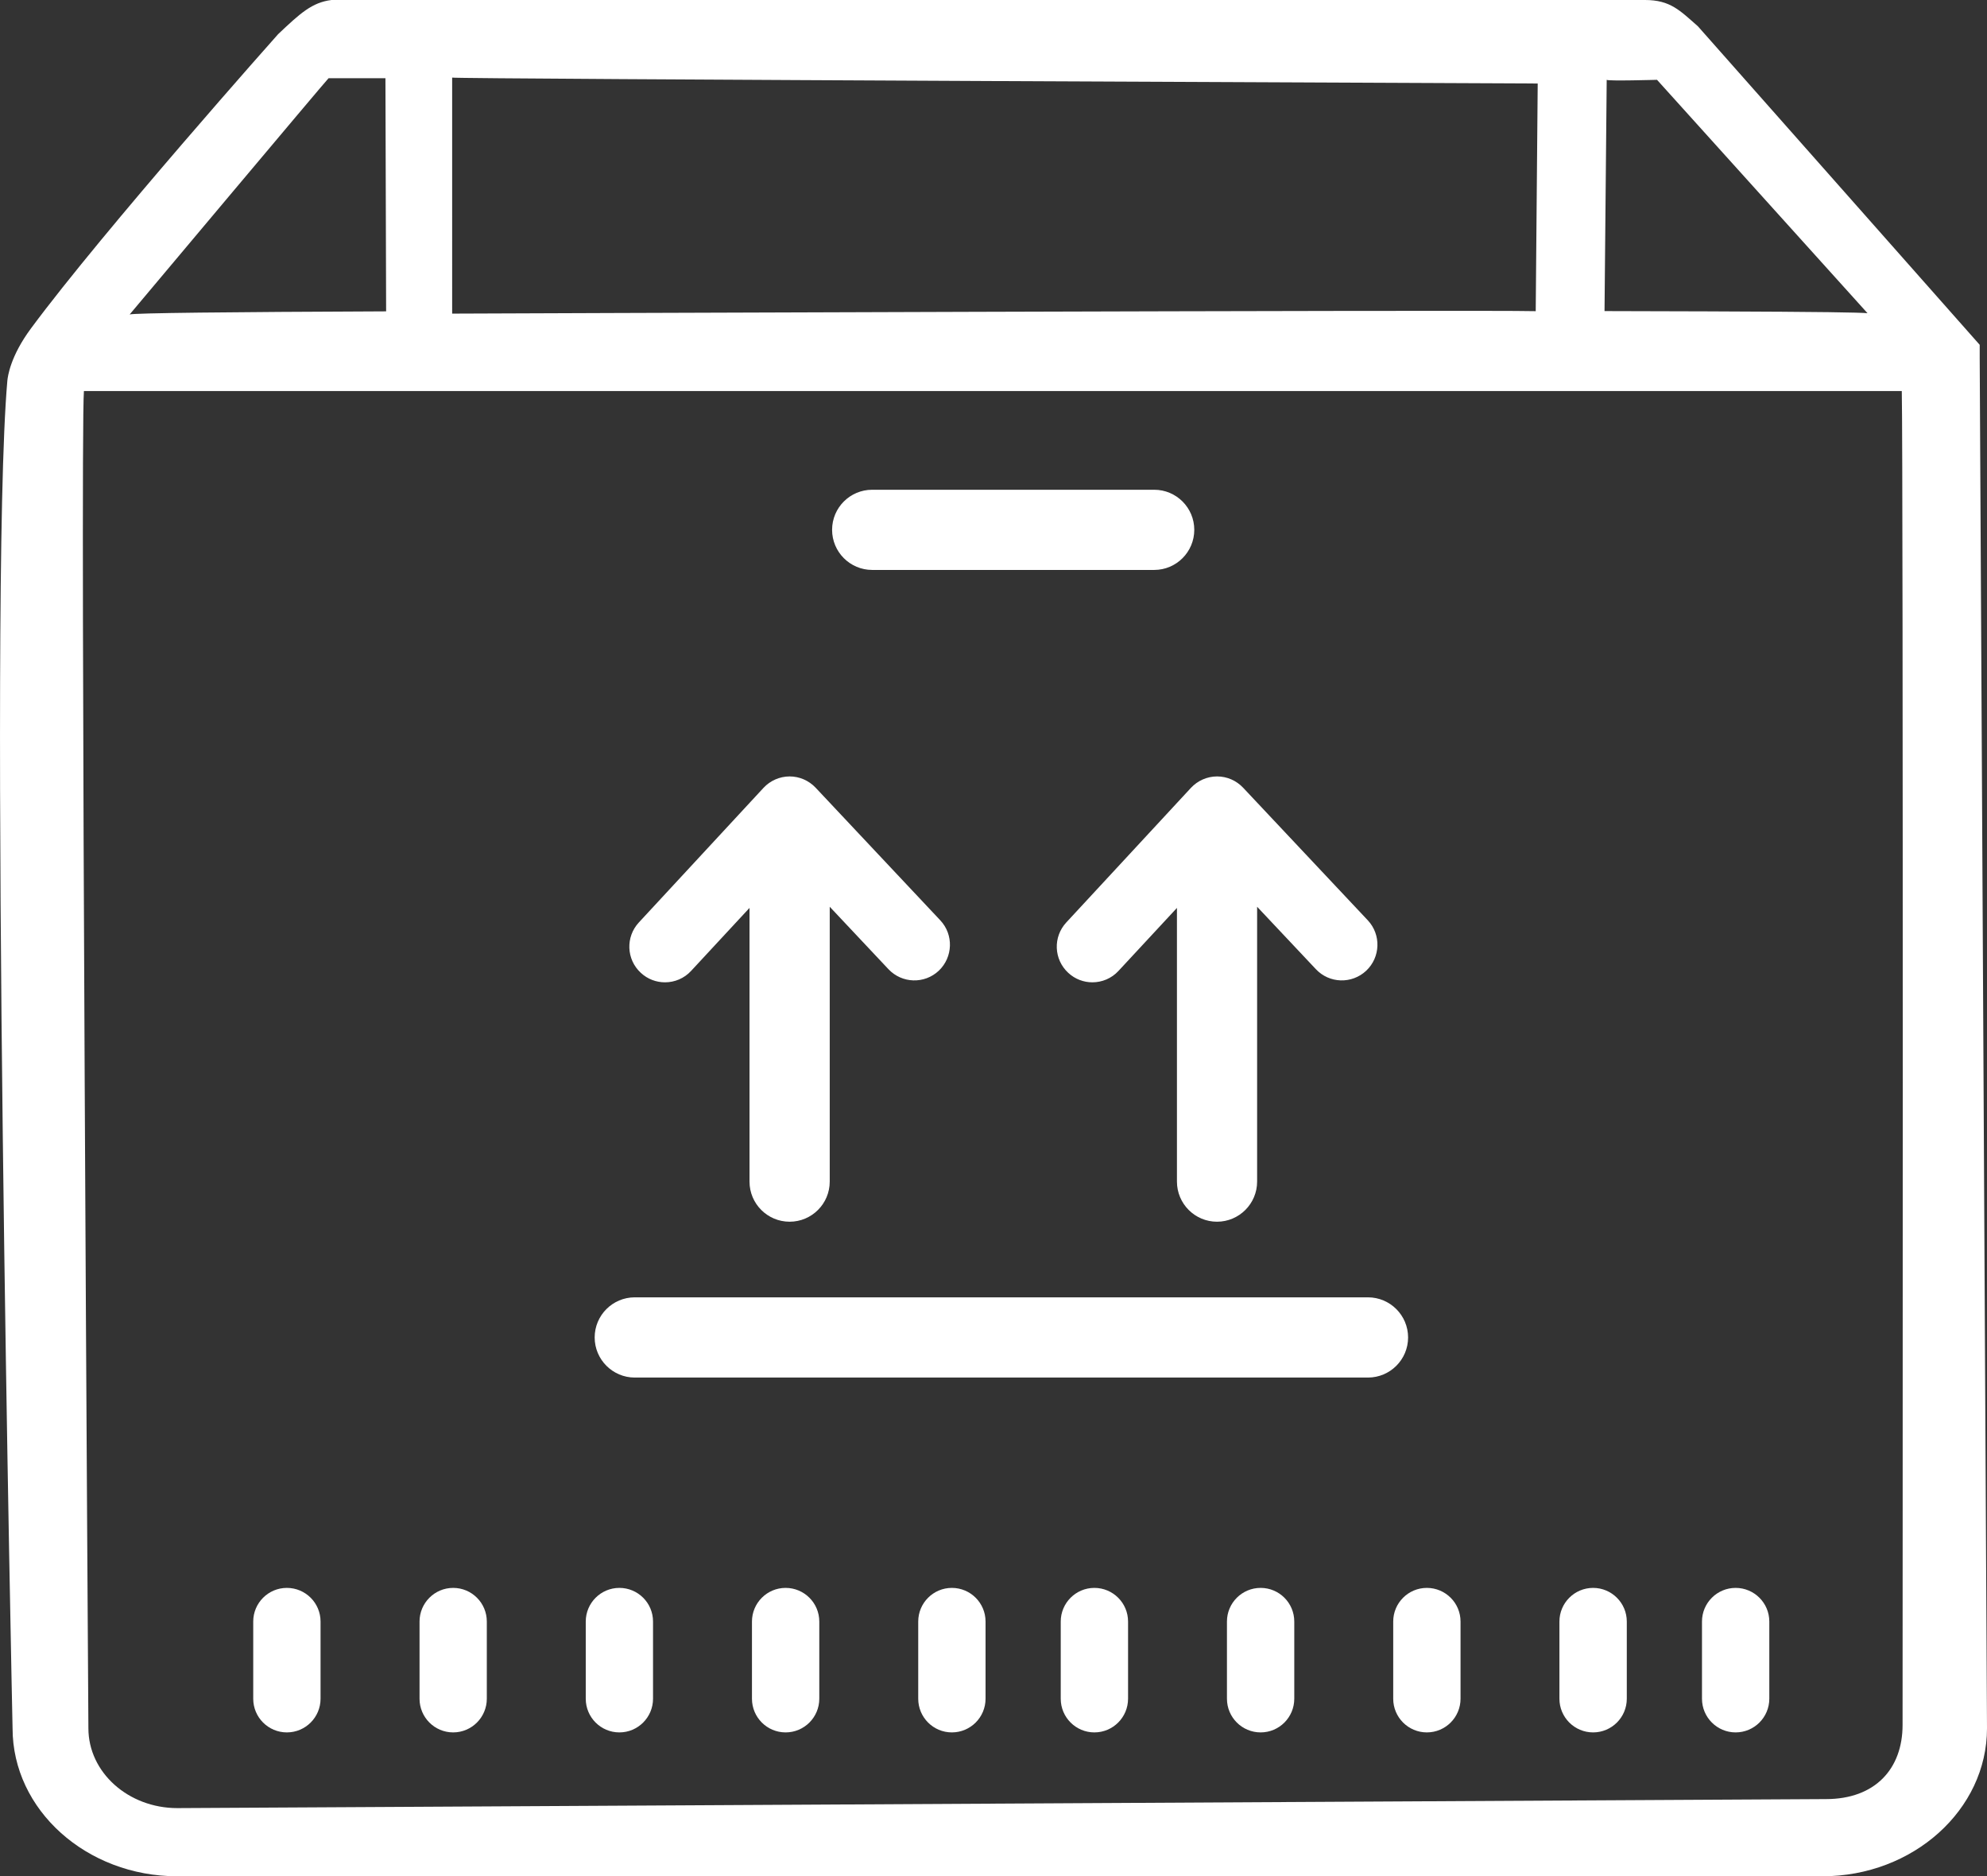 <?xml version="1.0" encoding="utf-8"?>
<!-- Generator: Adobe Illustrator 16.0.0, SVG Export Plug-In . SVG Version: 6.00 Build 0)  -->
<!DOCTYPE svg PUBLIC "-//W3C//DTD SVG 1.1//EN" "http://www.w3.org/Graphics/SVG/1.1/DTD/svg11.dtd">
<svg version="1.1" id="Layer_1" xmlns="http://www.w3.org/2000/svg" xmlns:xlink="http://www.w3.org/1999/xlink" x="0px" y="0px"
	 width="43px" height="40.599px" viewBox="2.668 2.519 43 40.599" enable-background="new 2.668 2.519 43 40.599"
	 xml:space="preserve">
<rect x="2.668" y="2.519" width="43" height="40.599" fill="#333333" stroke="none"/>
<g>
	<path fill="#FFFFFF" d="M45.51,10.253V9.98l-6.098-6.892c-0.389-0.341-0.596-0.569-1.145-0.569H9.842
		C9.42,2.571,9.164,2.807,8.686,3.259c0,0-3.765,4.229-5.346,6.364c-0.451,0.607-0.504,1.046-0.513,1.134
		C2.413,15.473,2.94,39.915,2.94,39.915c0,1.765,1.6,3.202,3.565,3.202h35.599c1.965,0,3.564-1.438,3.564-3.202
		C45.669,39.915,45.51,10.531,45.51,10.253z M38.527,4.246l4.596,5.095c-0.143-0.045,1.264-0.076-5.732-0.091l0.047-5.004
		C37.453,4.277,38.523,4.246,38.527,4.246z M35.945,4.326l-0.043,4.926c-1.092-0.032-23.45,0.052-23.449,0.053V4.198
		C12.469,4.229,35.941,4.325,35.945,4.326z M9.779,4.211c0,0,0.447,0,1.23,0.001l0.015,5.044C7.59,9.27,5.569,9.292,5.474,9.323
		C5.474,9.324,9.765,4.211,9.779,4.211z M43.841,39.843c0,0.951-0.596,1.604-1.657,1.604L6.506,41.642
		c-1.062,0-1.925-0.773-1.925-1.727c0,0-0.182-27.823-0.097-28.935h13.183h12.917h13.24C43.857,12.392,43.841,39.843,43.841,39.843z
		"/>
</g>
<path fill="#FFFFFF" d="M9.605,39.275c0,0.402-0.326,0.729-0.729,0.729l0,0c-0.402,0-0.728-0.326-0.728-0.729v-1.67
	c0-0.401,0.326-0.728,0.728-0.728l0,0c0.402,0,0.729,0.326,0.729,0.728V39.275z"/>
<path fill="#FFFFFF" d="M13.203,39.275c0,0.402-0.326,0.729-0.728,0.729l0,0c-0.402,0-0.728-0.326-0.728-0.729v-1.67
	c0-0.401,0.326-0.728,0.728-0.728l0,0c0.402,0,0.728,0.326,0.728,0.728V39.275z"/>
<path fill="#FFFFFF" d="M32.271,30.59c0.479,0,0.869,0.389,0.869,0.868l0,0c0,0.479-0.389,0.868-0.869,0.868H16.405
	c-0.479,0-0.868-0.39-0.868-0.868l0,0c0-0.479,0.389-0.868,0.868-0.868H32.271z"/>
<path fill="#FFFFFF" d="M27.646,13.116c0.479,0,0.867,0.389,0.867,0.867l0,0c0,0.479-0.389,0.868-0.867,0.868h-6.103
	c-0.479,0-0.868-0.389-0.868-0.868l0,0c0-0.479,0.389-0.867,0.868-0.867H27.646z"/>
<path fill="#FFFFFF" d="M16.8,39.275c0,0.402-0.326,0.729-0.728,0.729l0,0c-0.402,0-0.728-0.326-0.728-0.729v-1.67
	c0-0.401,0.326-0.728,0.728-0.728l0,0c0.402,0,0.728,0.326,0.728,0.728V39.275z"/>
<path fill="#FFFFFF" d="M20.398,39.275c0,0.402-0.326,0.729-0.729,0.729l0,0c-0.402,0-0.728-0.326-0.728-0.729v-1.67
	c0-0.401,0.326-0.728,0.728-0.728l0,0c0.402,0,0.729,0.326,0.729,0.728V39.275z"/>
<path fill="#FFFFFF" d="M23.996,39.275c0,0.402-0.326,0.729-0.729,0.729l0,0c-0.402,0-0.728-0.326-0.728-0.729v-1.67
	c0-0.401,0.326-0.728,0.728-0.728l0,0c0.402,0,0.729,0.326,0.729,0.728V39.275z"/>
<path fill="#FFFFFF" d="M27.08,39.275c0,0.402-0.326,0.729-0.729,0.729l0,0c-0.401,0-0.728-0.326-0.728-0.729v-1.67
	c0-0.401,0.326-0.728,0.728-0.728l0,0c0.402,0,0.729,0.326,0.729,0.728V39.275z"/>
<path fill="#FFFFFF" d="M30.677,39.275c0,0.402-0.325,0.729-0.728,0.729l0,0c-0.402,0-0.729-0.326-0.729-0.729v-1.67
	c0-0.401,0.326-0.728,0.729-0.728l0,0c0.402,0,0.728,0.326,0.728,0.728V39.275z"/>
<path fill="#FFFFFF" d="M34.275,39.275c0,0.402-0.326,0.729-0.729,0.729l0,0c-0.401,0-0.728-0.326-0.728-0.729v-1.67
	c0-0.401,0.326-0.728,0.728-0.728l0,0c0.402,0,0.729,0.326,0.729,0.728V39.275z"/>
<path fill="#FFFFFF" d="M37.873,39.275c0,0.402-0.326,0.729-0.729,0.729l0,0c-0.402,0-0.729-0.326-0.729-0.729v-1.67
	c0-0.401,0.326-0.728,0.729-0.728l0,0c0.401,0,0.729,0.326,0.729,0.728V39.275z"/>
<path fill="#FFFFFF" d="M40.957,39.275c0,0.402-0.326,0.729-0.729,0.729l0,0c-0.401,0-0.728-0.326-0.728-0.729v-1.67
	c0-0.401,0.326-0.728,0.728-0.728l0,0c0.402,0,0.729,0.326,0.729,0.728V39.275z"/>
<path fill="#FFFFFF" d="M23.016,22.432l-2.698-2.87c-0.146-0.154-0.349-0.243-0.562-0.243c-0.001,0-0.002,0-0.002,0
	c-0.214,0.001-0.418,0.091-0.563,0.247l-2.698,2.913c-0.29,0.313-0.271,0.8,0.042,1.089c0.148,0.138,0.336,0.206,0.524,0.206
	c0.207,0,0.414-0.083,0.565-0.247l1.264-1.363v5.922c0,0.479,0.389,0.868,0.868,0.868s0.868-0.389,0.868-0.868v-5.947l1.27,1.35
	c0.292,0.311,0.78,0.326,1.09,0.034C23.292,23.23,23.308,22.742,23.016,22.432z"/>
<path fill="#FFFFFF" d="M32.268,22.432l-2.699-2.87c-0.146-0.154-0.348-0.243-0.562-0.243c-0.001,0-0.002,0-0.003,0
	c-0.214,0.001-0.417,0.091-0.563,0.247l-2.698,2.913c-0.29,0.313-0.271,0.8,0.042,1.089c0.148,0.138,0.336,0.206,0.523,0.206
	c0.207,0,0.414-0.083,0.565-0.247l1.265-1.363v5.922c0,0.479,0.389,0.868,0.867,0.868s0.868-0.389,0.868-0.868v-5.947l1.271,1.35
	c0.291,0.311,0.778,0.326,1.09,0.034C32.544,23.23,32.559,22.742,32.268,22.432z"/>
</svg>
